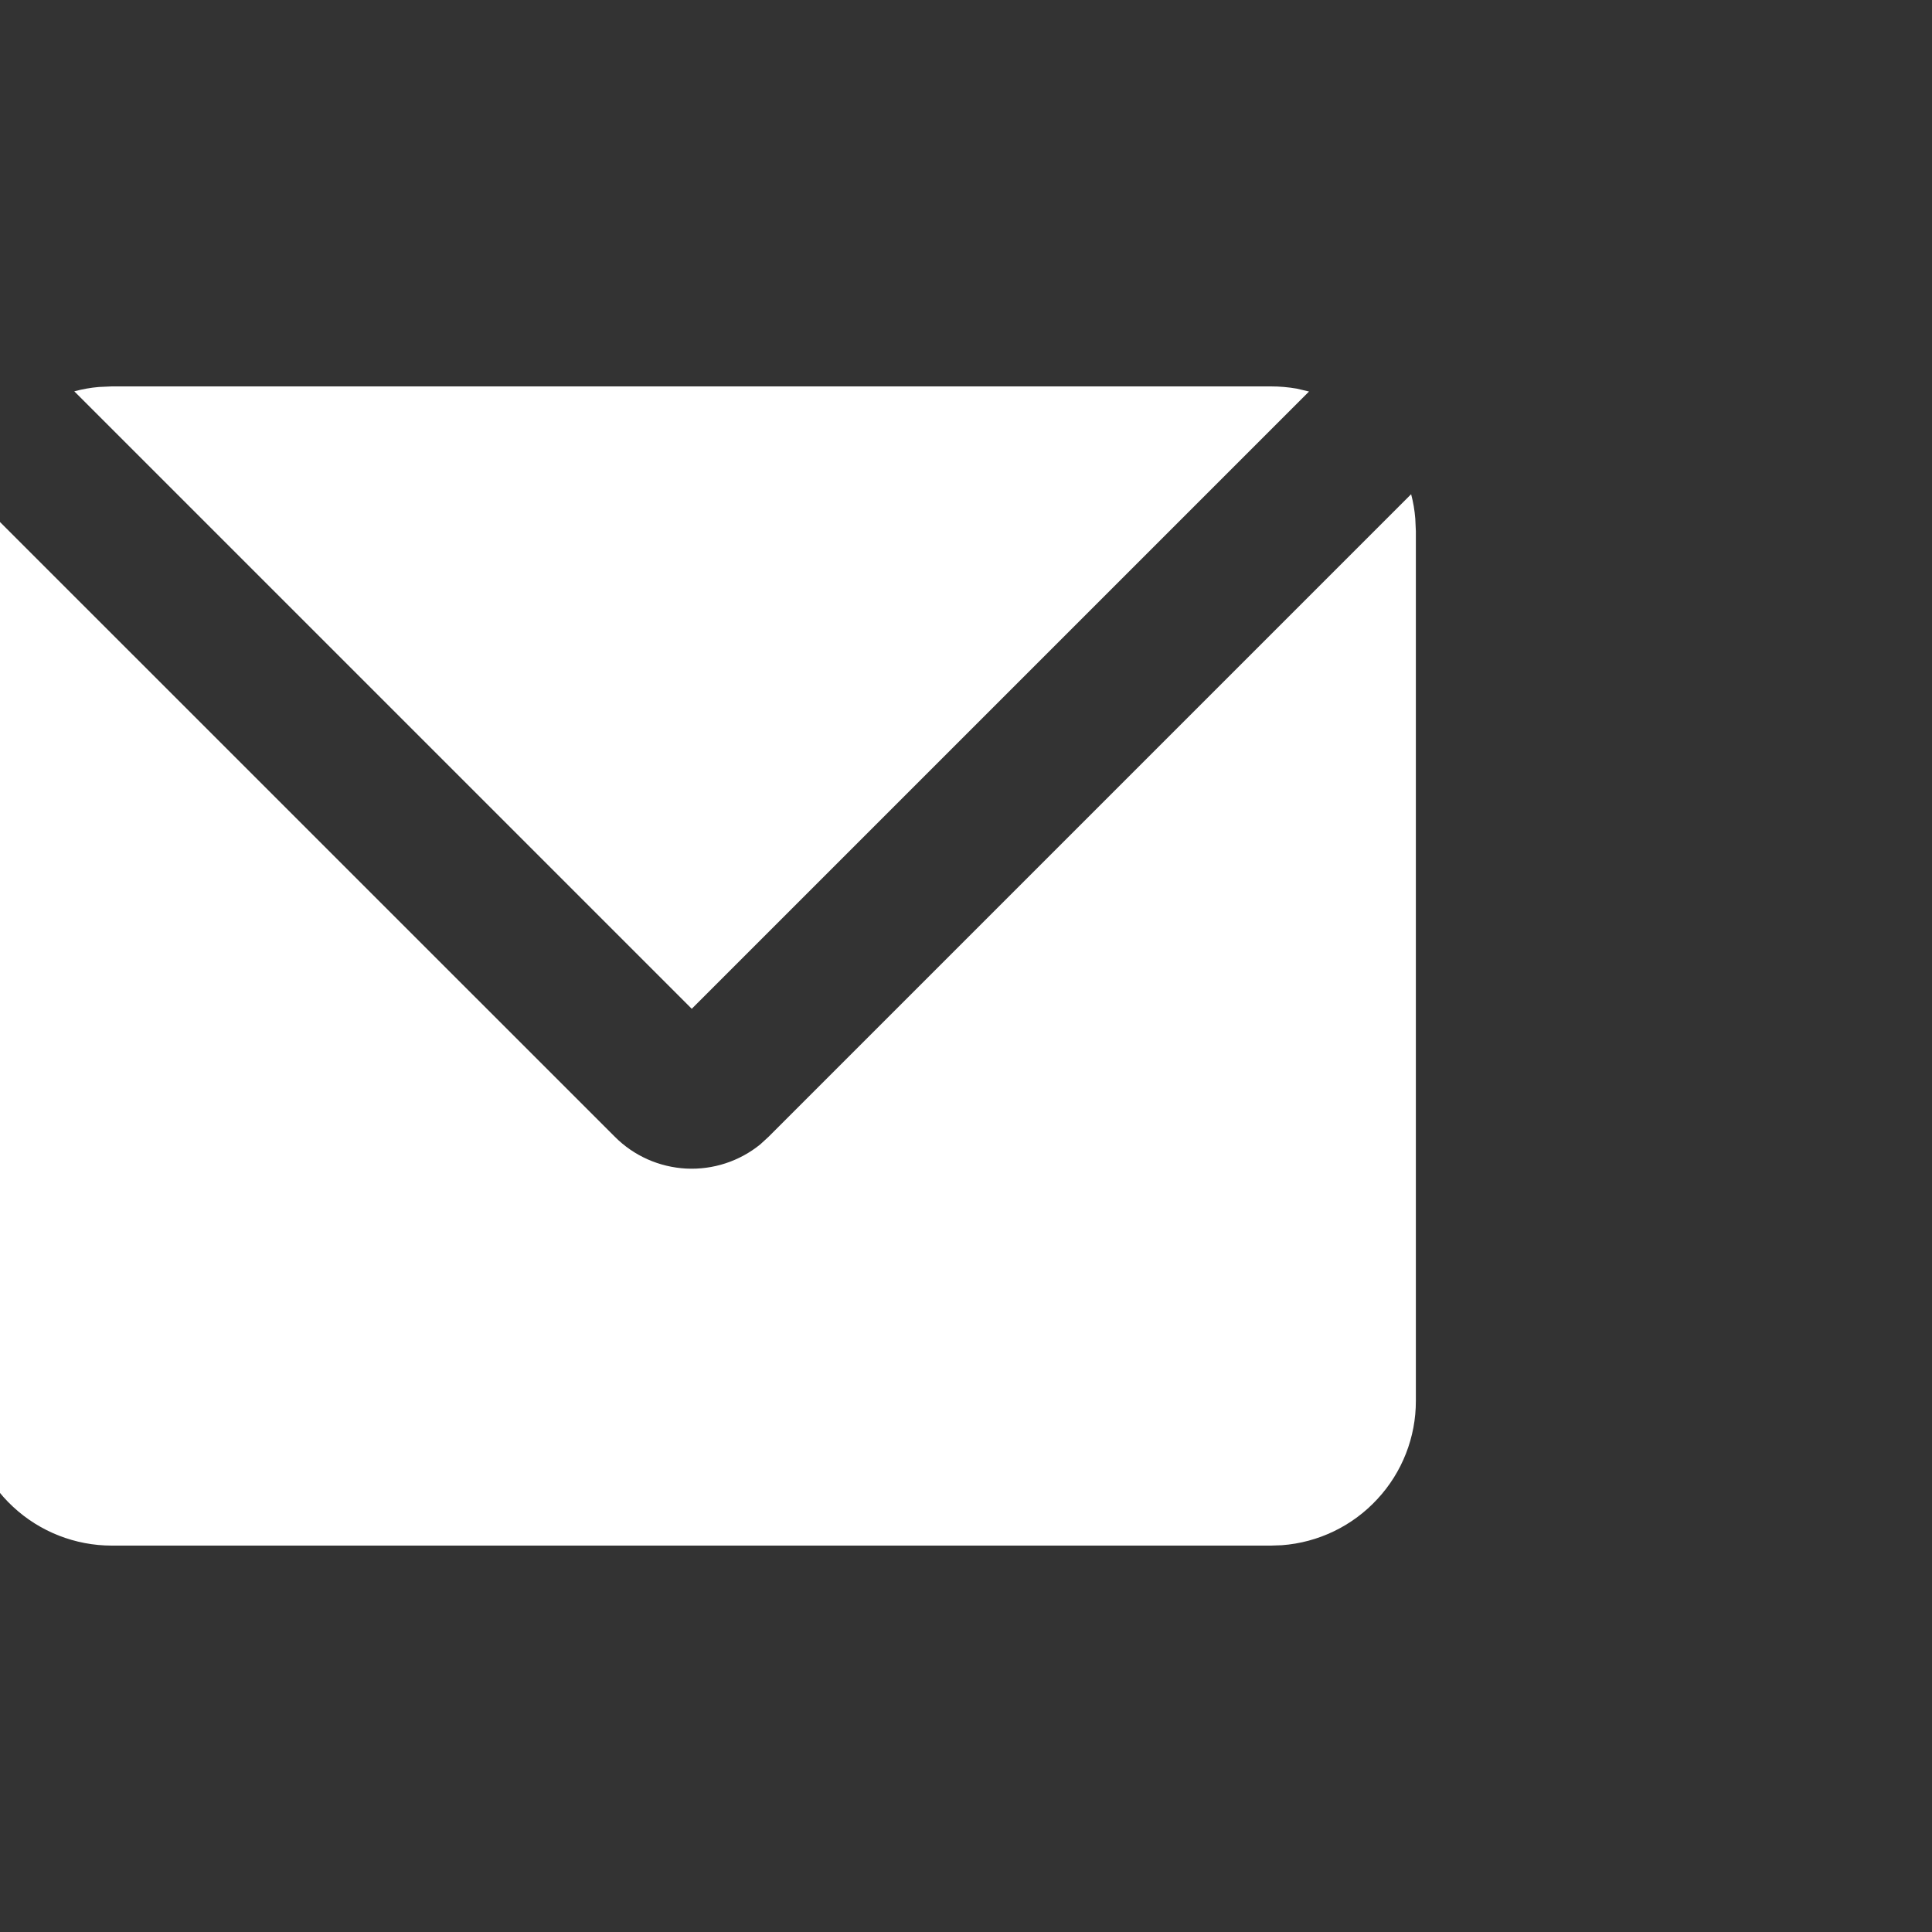 <?xml version="1.0" encoding="UTF-8"?>
<svg xmlns="http://www.w3.org/2000/svg" width="20" height="20" viewBox="0 0 20 20" fill="none">
  <rect x="0" y="0" width="20" height="20" fill="#333333" stroke="none"/>
  <g clip-path="url(#clip0_385_274)">
    <path d="M-0.292 5.112L6.365 11.768C6.562 11.966 6.825 12.082 7.103 12.097C7.381 12.111 7.655 12.022 7.871 11.846L7.956 11.768L14.608 5.116C14.63 5.199 14.644 5.282 14.651 5.369L14.657 5.5V14.5C14.658 14.878 14.515 15.243 14.257 15.52C14 15.798 13.647 15.968 13.27 15.996L13.157 16H1.157C0.779 16 0.414 15.857 0.137 15.6C-0.141 15.343 -0.31 14.99 -0.339 14.613L-0.343 14.5V5.5C-0.343 5.41 -0.335 5.323 -0.32 5.237L-0.292 5.112ZM13.157 4C13.248 4 13.337 4.008 13.424 4.023L13.551 4.053L7.161 10.443L0.769 4.051C0.851 4.029 0.937 4.013 1.024 4.006L1.157 4H13.157Z" fill="white"></path>
  </g>
  <defs>
    <clipPath id="clip0_385_274">
      <rect width="20" height="20" fill="white"></rect>
    </clipPath>
  </defs>
</svg>
